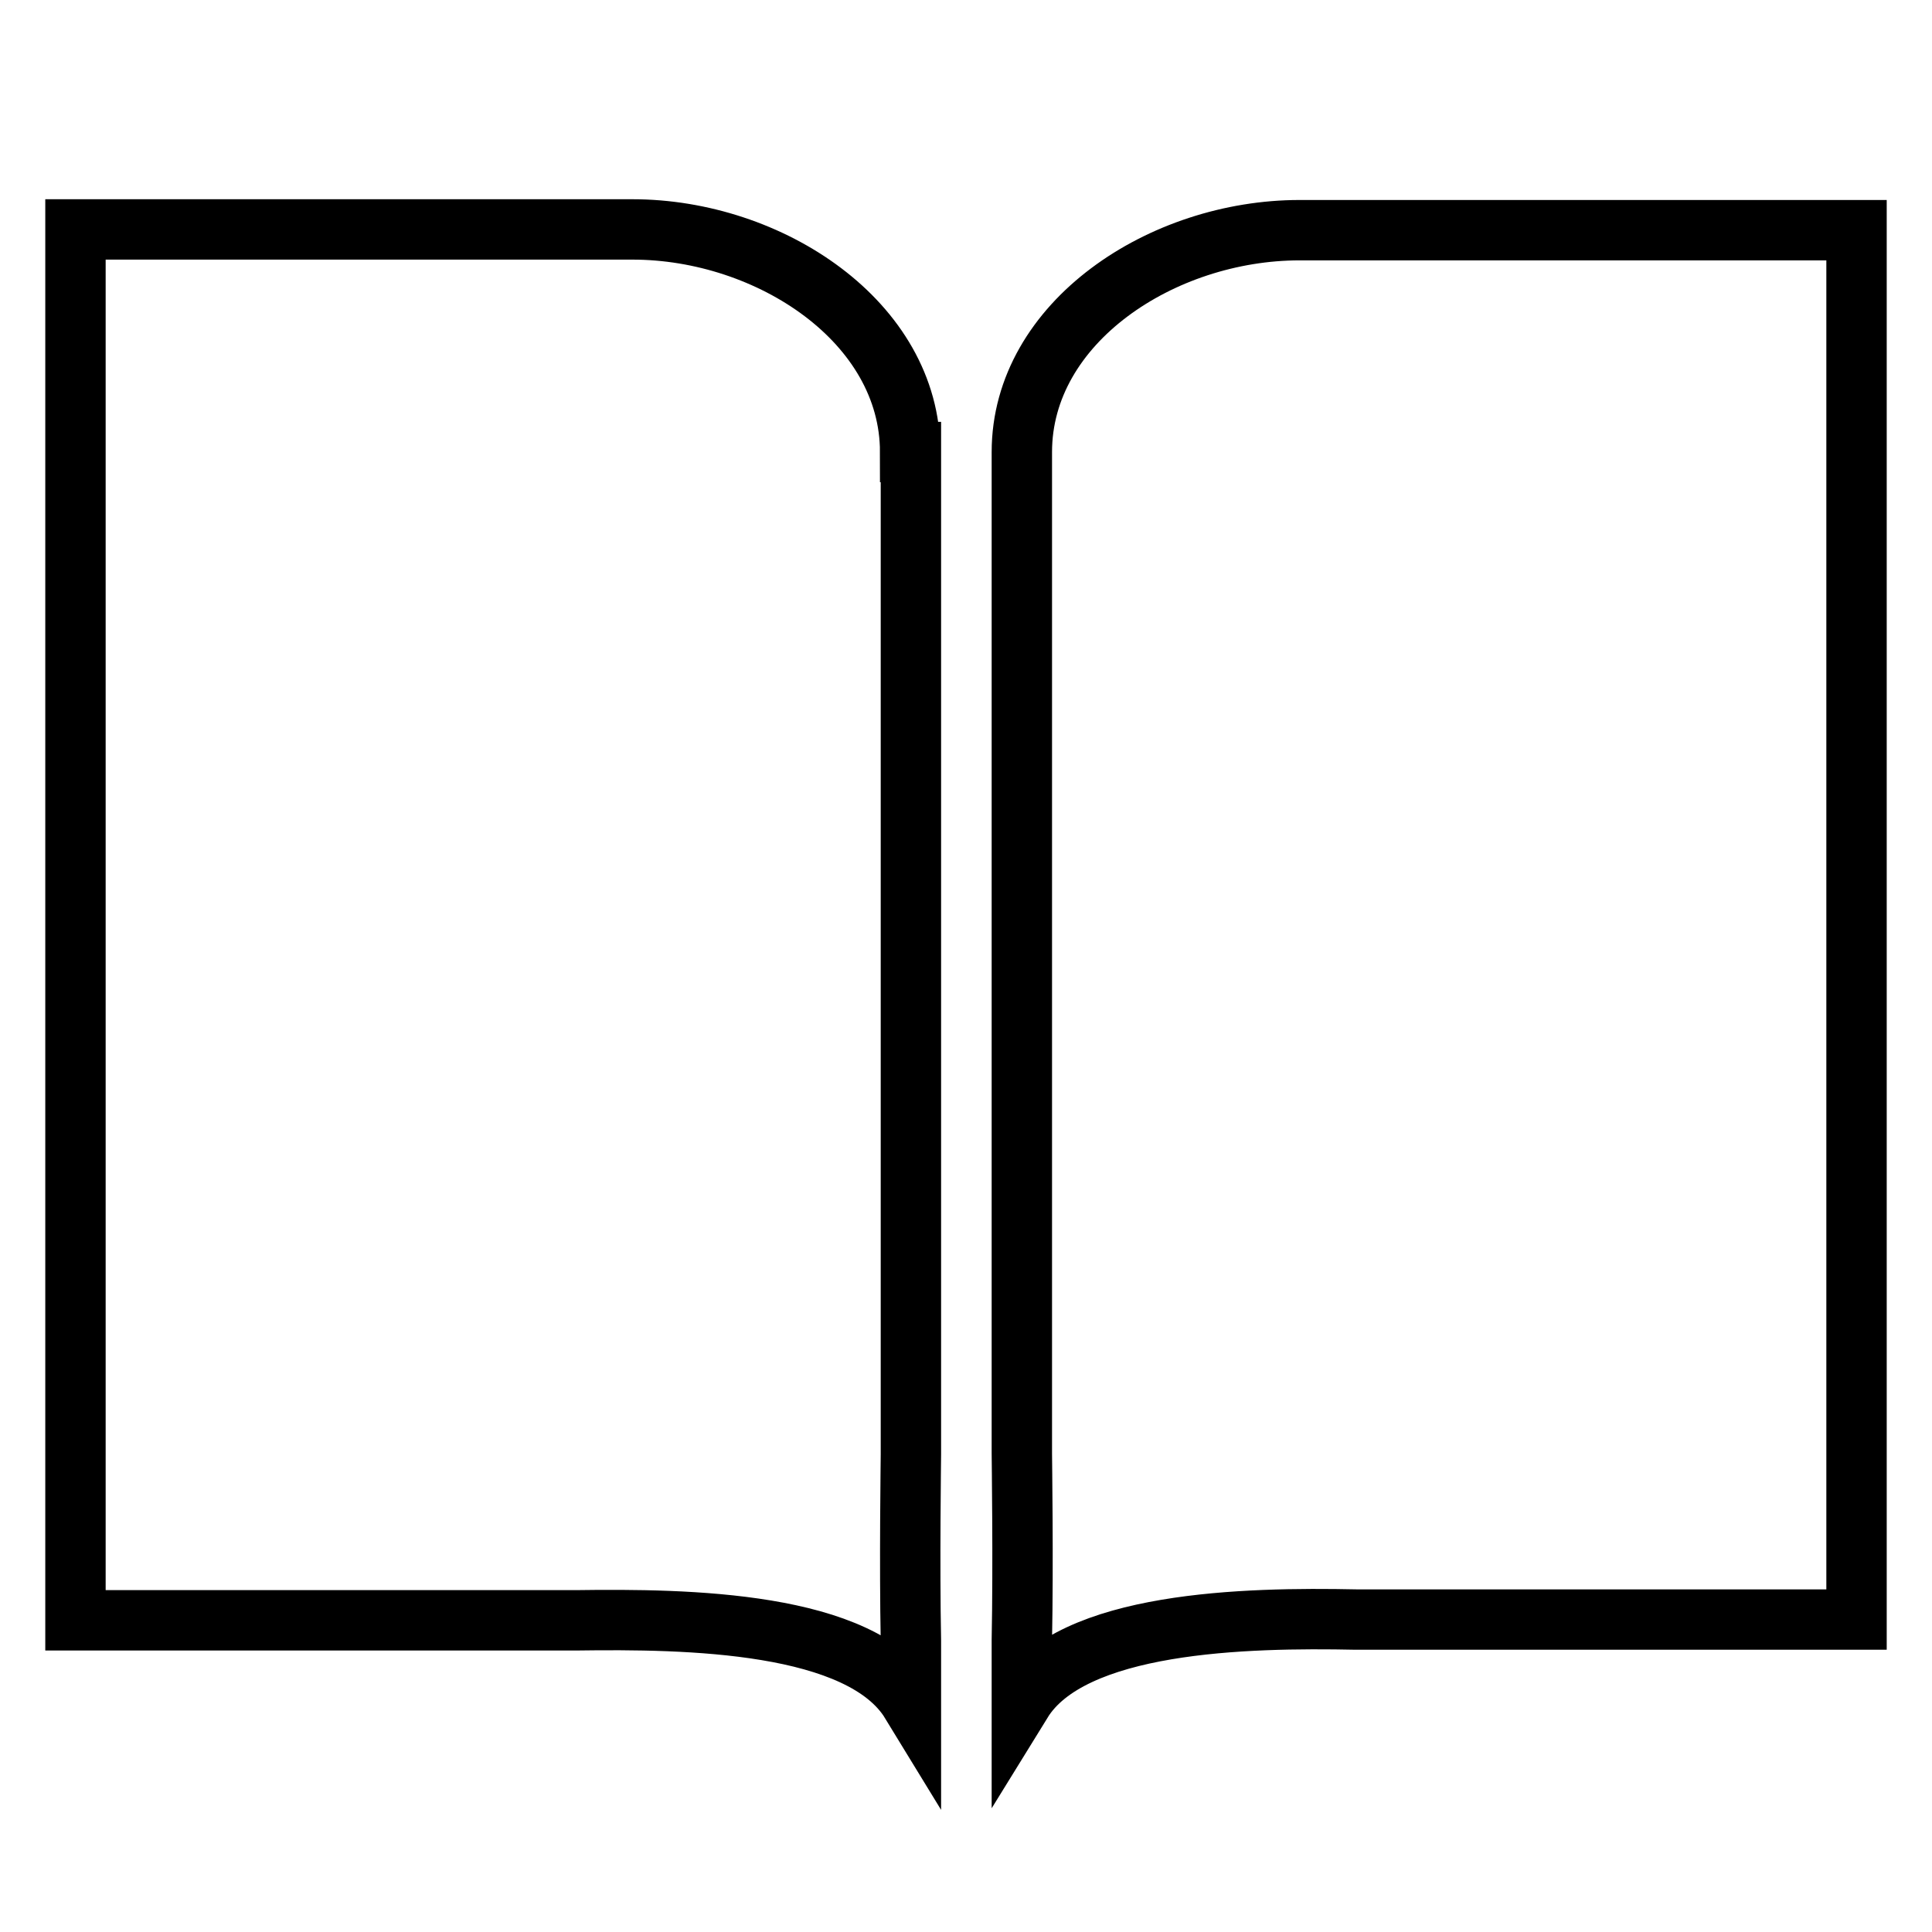 <?xml version="1.0" encoding="utf-8"?>
<!-- Svg Vector Icons : http://www.onlinewebfonts.com/icon -->
<!DOCTYPE svg PUBLIC "-//W3C//DTD SVG 1.1//EN" "http://www.w3.org/Graphics/SVG/1.1/DTD/svg11.dtd">
<svg version="1.1" xmlns="http://www.w3.org/2000/svg" xmlns:xlink="http://www.w3.org/1999/xlink" x="0px" y="0px" viewBox="0 0 256 256" enable-background="new 0 0 256 256" xml:space="preserve">
<g> <path stroke-width="8" fill-opacity="0" stroke="#000000"  d="M120.6,59.9c0-17.2-18.6-29.5-36.8-29.5H10v184.3h66.4c14.6-0.2,37.7,0.1,44.3,10.9v-8.2 c-0.2-10.2,0-24.1,0-24.7V59.9z M246,30.5h-73.8c-18.2,0-36.8,12.2-36.8,29.4v132.7c0,0.6,0.2,14.5,0,24.7v8.2 c6.6-10.7,29.7-11.2,44.3-10.9H246V30.5z"/></g>
</svg>